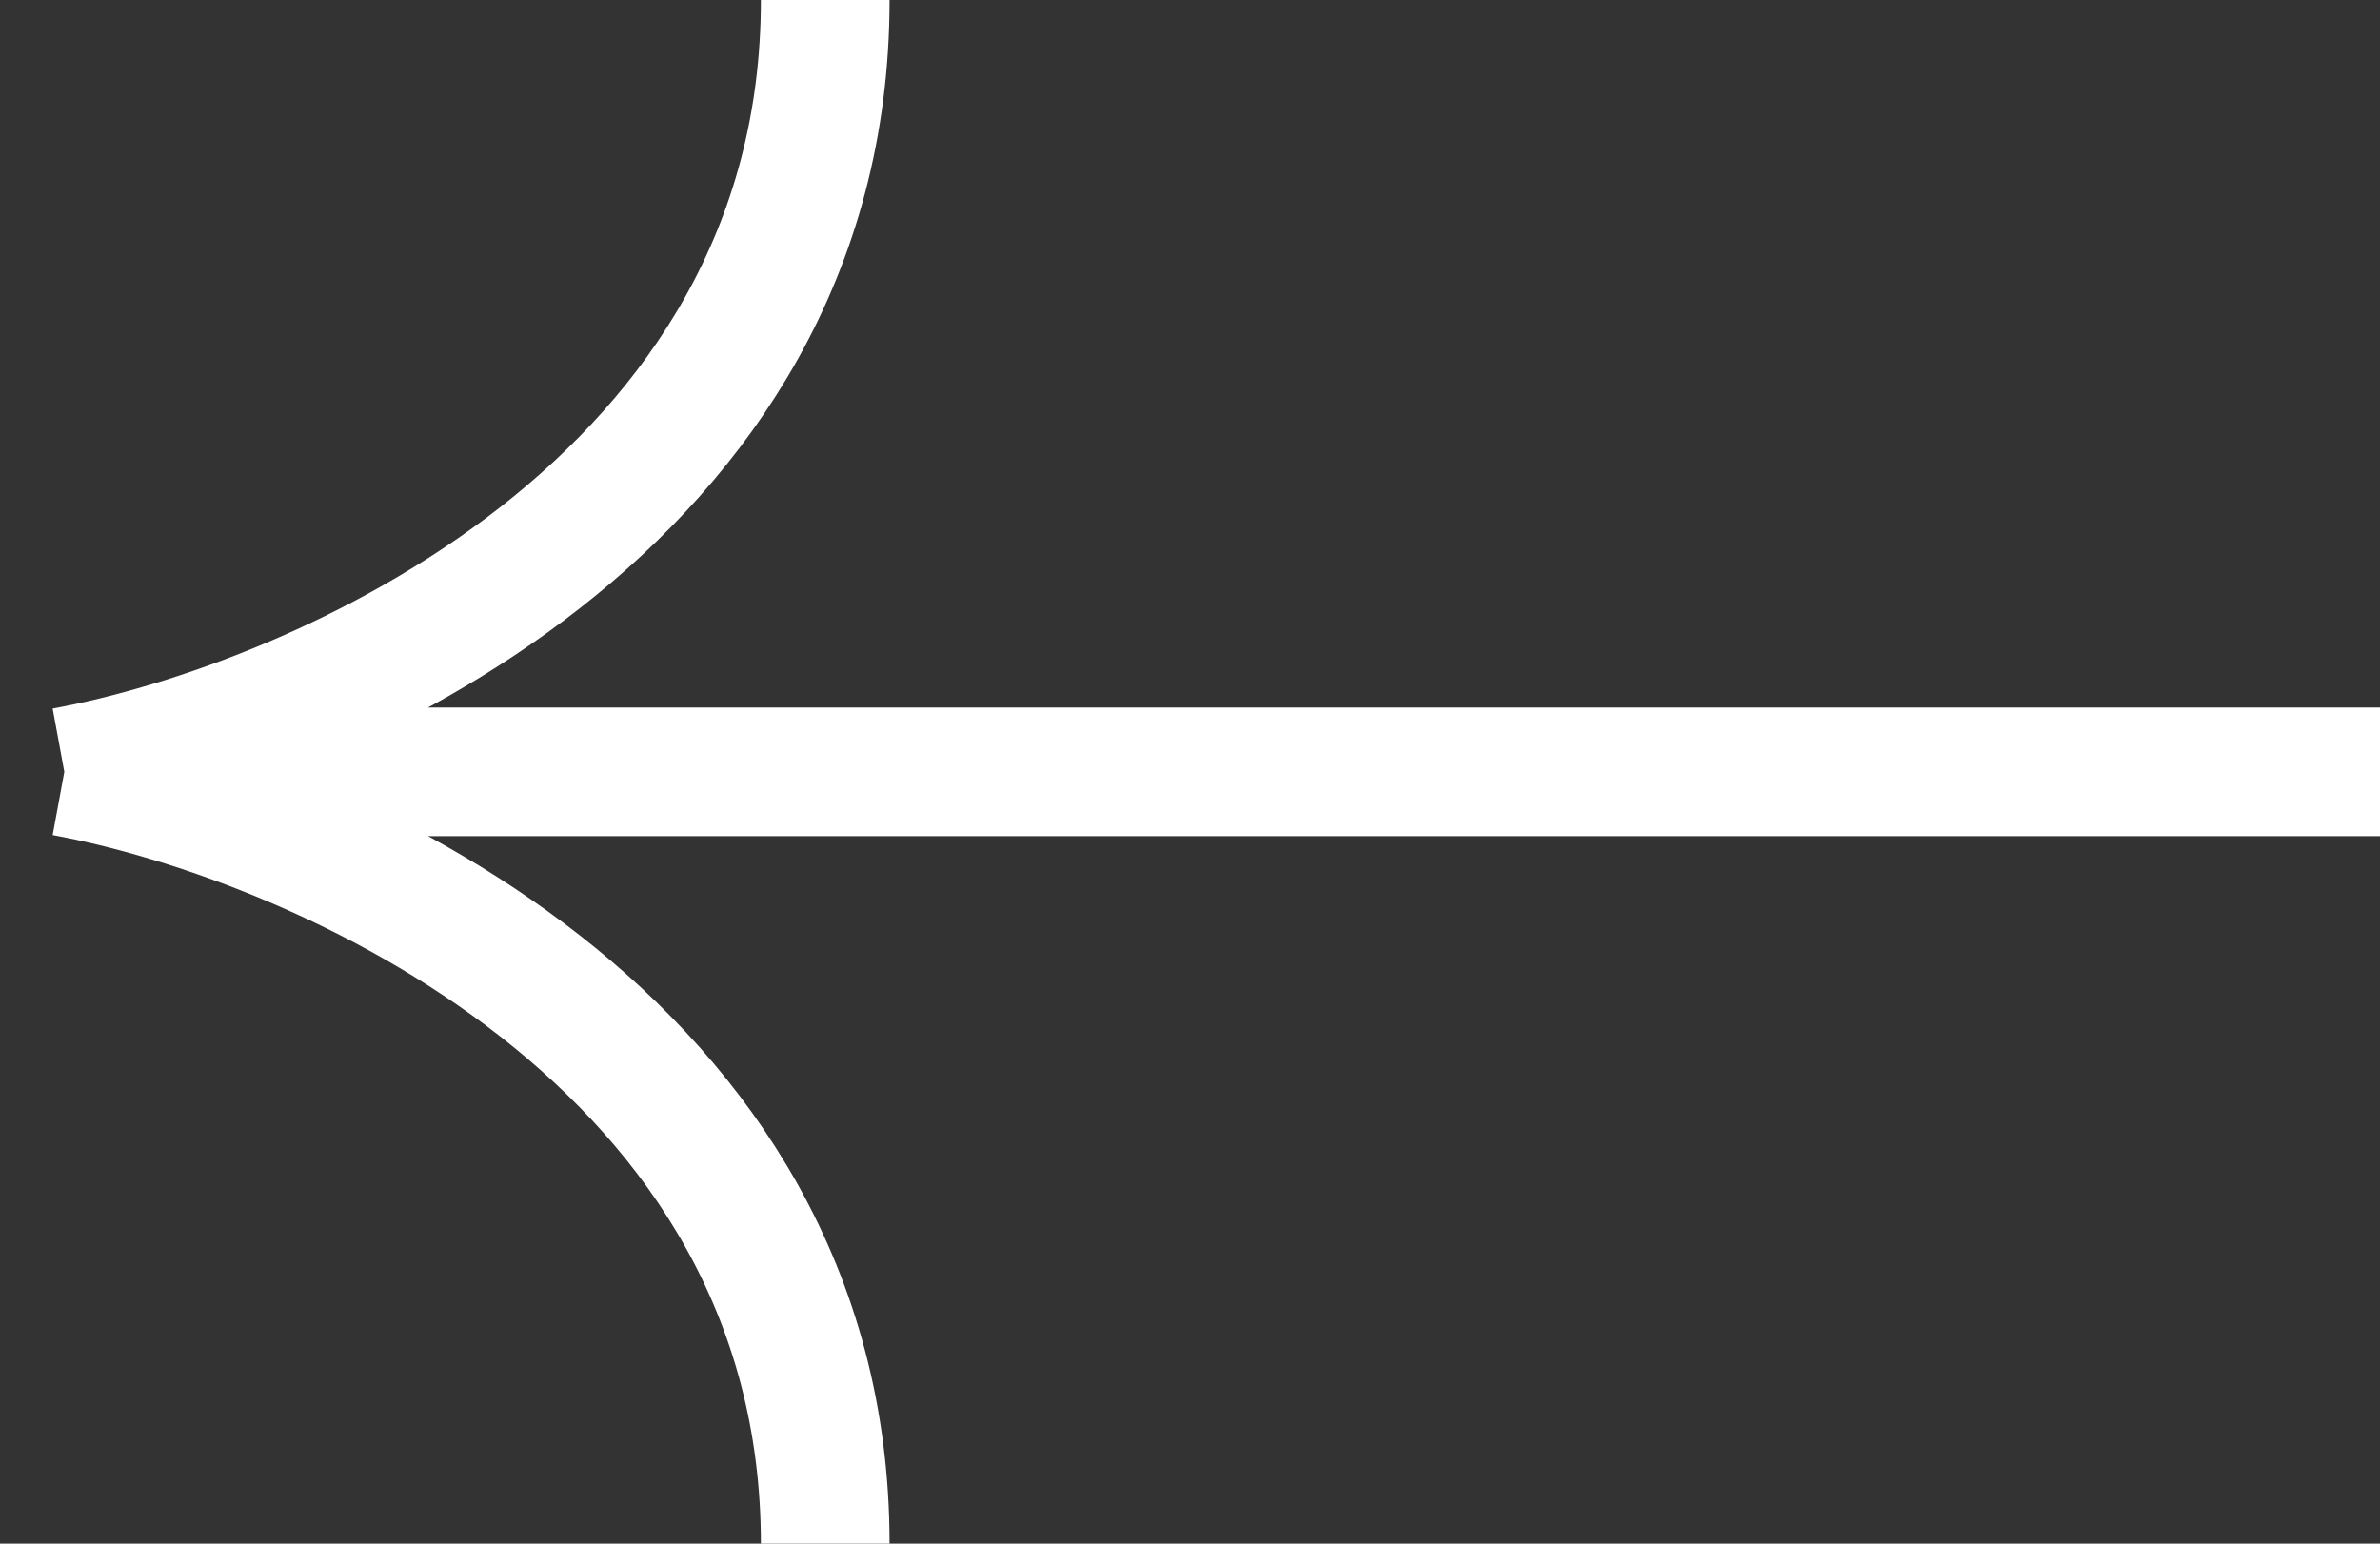 <svg width="37" height="24" viewBox="0 0 37 24" fill="none" xmlns="http://www.w3.org/2000/svg">
<rect x="0" y="0" width="37" height="24" fill="#333333" stroke="none"/>
<path d="M37 12H1M1 12C4.943 11.273 12.829 7.855 12.829 0M1 12C4.943 12.727 12.829 16.145 12.829 24" stroke="white" stroke-width="2" stroke-linejoin="round"/>
</svg>
